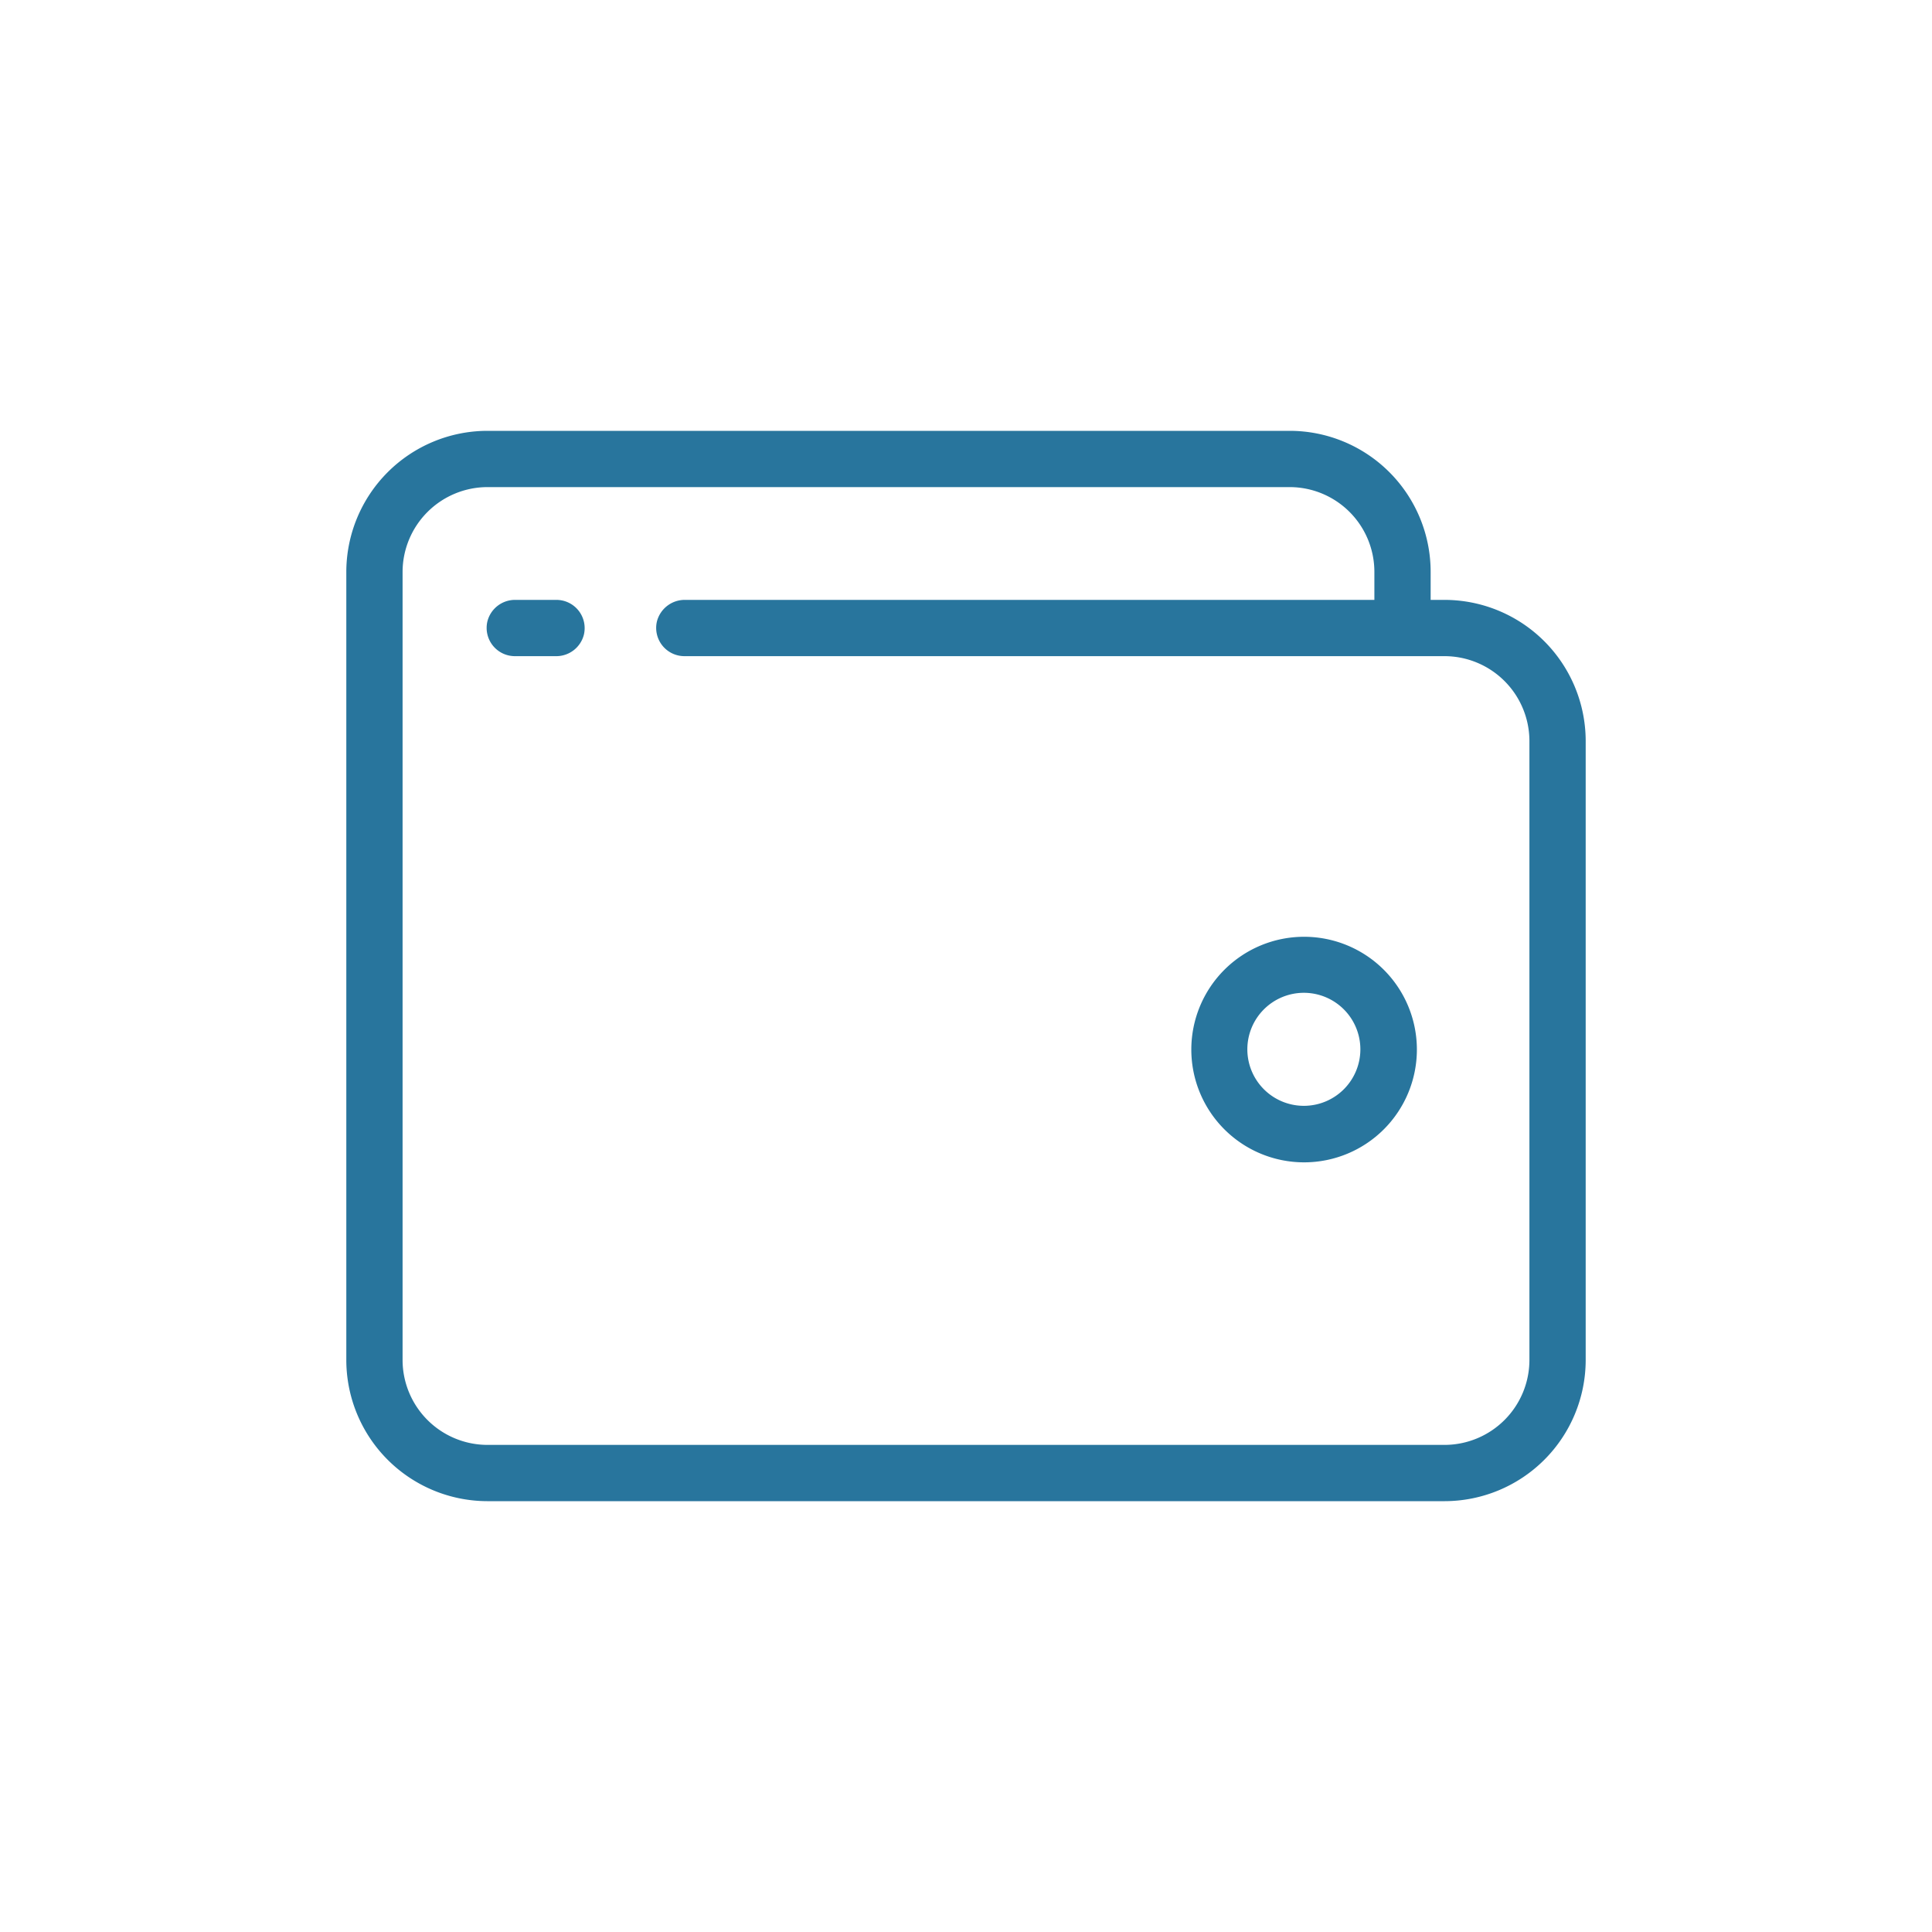 <?xml version="1.0" encoding="utf-8"?><svg id="final" xmlns="http://www.w3.org/2000/svg" viewBox="0 0 80 80"><defs><style>.cls-1{fill:#28759d;}</style></defs><title>forcenet-icon-37</title><path class="cls-1" d="M54,38.79a4.67,4.67,0,1,0,4.67,4.67A4.67,4.67,0,0,0,54,38.79Zm0,7a2.34,2.34,0,1,1,2.33-2.33A2.34,2.34,0,0,1,54,45.79Zm0,0"/><path class="cls-1" d="M59.83,24.84h-.59V23.67a5.84,5.84,0,0,0-5.83-5.83H20.17a5.85,5.85,0,0,0-5.83,5.83V56.33a5.85,5.85,0,0,0,5.83,5.83H59.83a5.85,5.85,0,0,0,5.83-5.83V30.67a5.85,5.85,0,0,0-5.83-5.83Zm3.5,31.49a3.52,3.52,0,0,1-3.5,3.5H20.17a3.52,3.52,0,0,1-3.5-3.5V23.67a3.52,3.52,0,0,1,3.5-3.5H53.41a3.51,3.51,0,0,1,3.5,3.5v1.17H28.38a1.19,1.19,0,0,0-1.18.9,1.17,1.17,0,0,0,1.14,1.43H59.83a3.52,3.52,0,0,1,3.5,3.5Zm0,0"/><path class="cls-1" d="M23.06,24.84H21.35a1.18,1.18,0,0,0-1.17.9,1.17,1.17,0,0,0,1.13,1.43H23a1.18,1.18,0,0,0,1.18-.9,1.17,1.17,0,0,0-1.14-1.43Zm0-.05"/></svg>